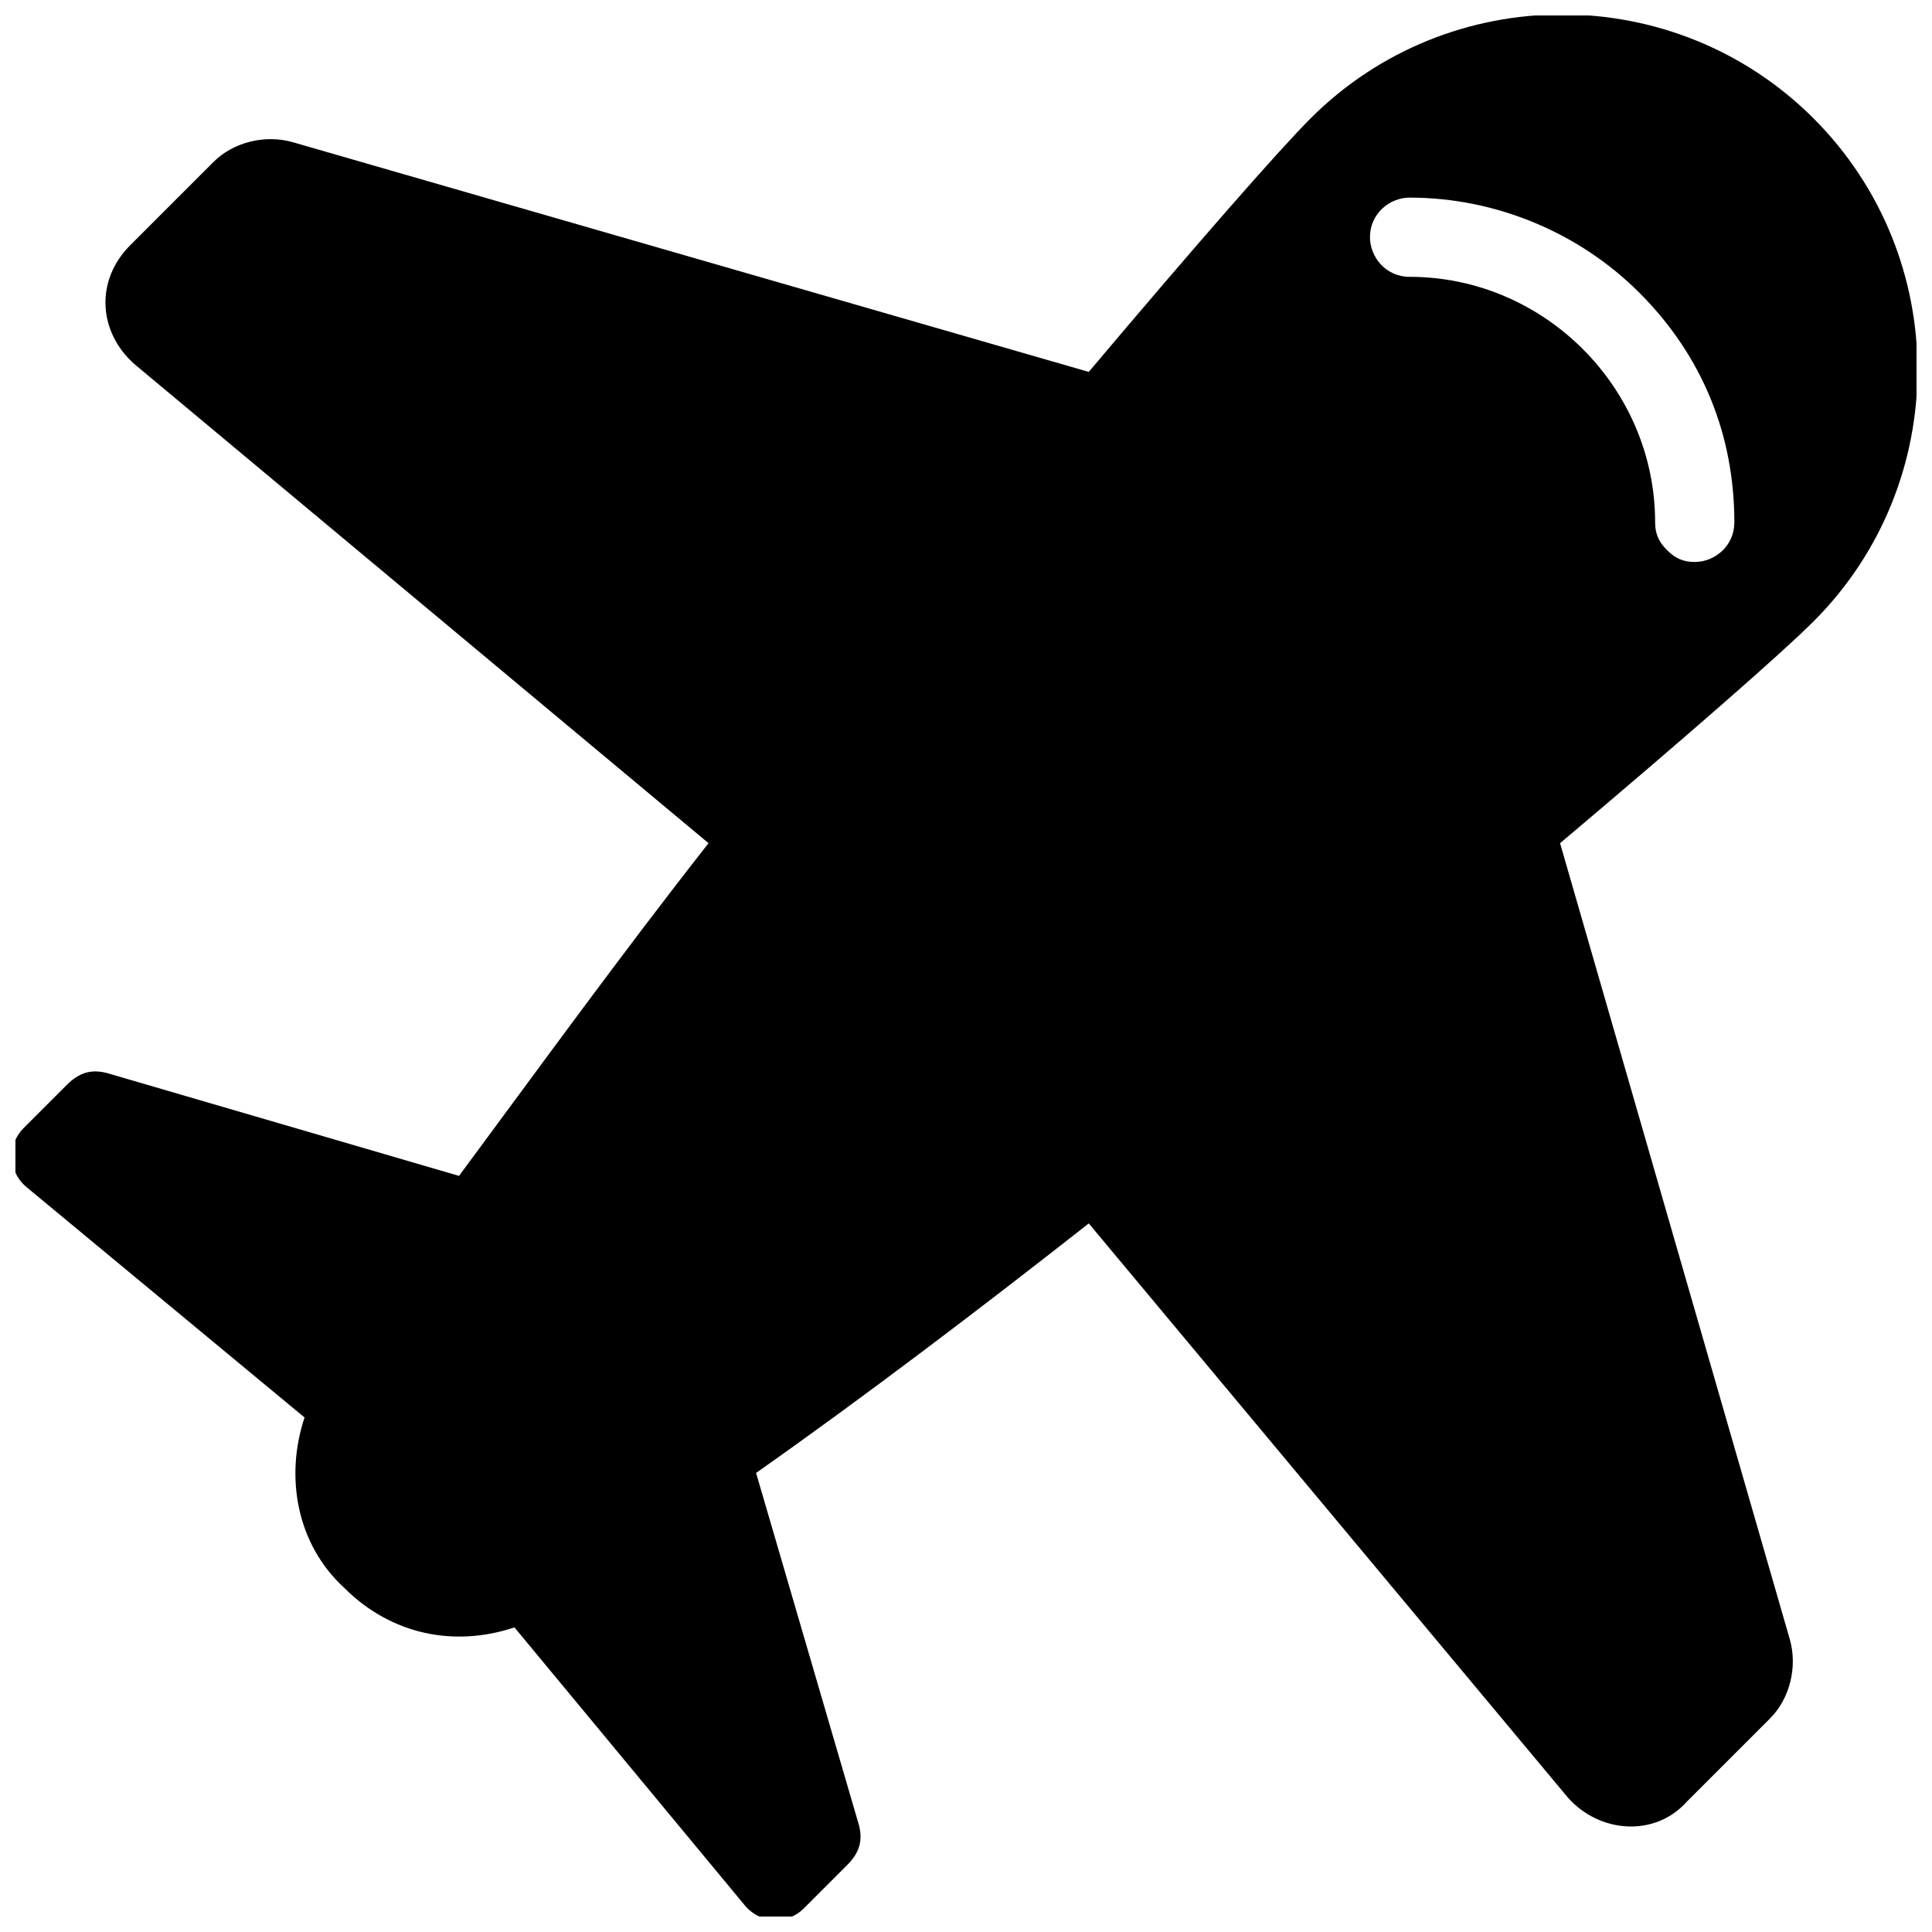 <?xml version="1.0" encoding="UTF-8"?>
<!-- Uploaded to: ICON Repo, www.svgrepo.com, Generator: ICON Repo Mixer Tools -->
<svg width="800px" height="800px" version="1.1" viewBox="144 144 512 512" xmlns="http://www.w3.org/2000/svg">
 <defs>
  <clipPath id="a">
   <path d="m148.09 148.09h503.81v503.81h-503.81z"/>
  </clipPath>
 </defs>
 <g clip-path="url(#a)">
  <path d="m624.61 175.38c-36.734-36.734-96.562-36.734-133.3 0-8.398 8.398-30.438 33.586-58.777 67.176l-210.97-60.879c-7.348-2.098-15.746 0-20.992 5.25l-22.043 22.043c-9.445 9.445-8.395 23.09 1.051 31.484l152.19 127c-23.09 29.391-45.133 59.828-66.125 88.168l-93.414-27.289c-4.199-1.051-7.348 0-10.496 3.148l-11.547 11.547c-4.199 4.199-4.199 11.547 1.051 15.742l73.473 60.879c-5.246 15.742-2.098 33.586 10.496 45.133 12.594 12.594 29.391 15.742 45.133 10.496l60.879 73.473c4.199 5.246 11.547 5.246 15.742 1.051l11.547-11.547c3.148-3.148 4.199-6.297 3.148-10.496l-27.289-93.414c28.34-19.941 58.777-43.035 88.168-66.125l127 152.19c8.398 9.445 23.09 10.496 31.488 1.051l22.043-22.043c5.246-5.246 7.348-13.645 5.246-20.992l-60.879-210.97c33.586-28.34 58.777-50.383 67.176-58.777 36.738-36.738 36.738-96.562 0-133.3zm-31.488 117.55c-3.148 0-5.246-1.051-7.348-3.148-2.098-2.098-3.148-4.199-3.148-7.348 0-35.688-29.391-65.074-65.074-65.074-6.297 0-10.496-5.246-10.496-10.496 0-6.297 5.246-10.496 10.496-10.496 23.09 0 45.133 9.445 60.879 25.191 16.793 16.793 25.191 37.785 25.191 60.879-0.004 6.297-5.25 10.492-10.5 10.492z"/>
 </g>
</svg>